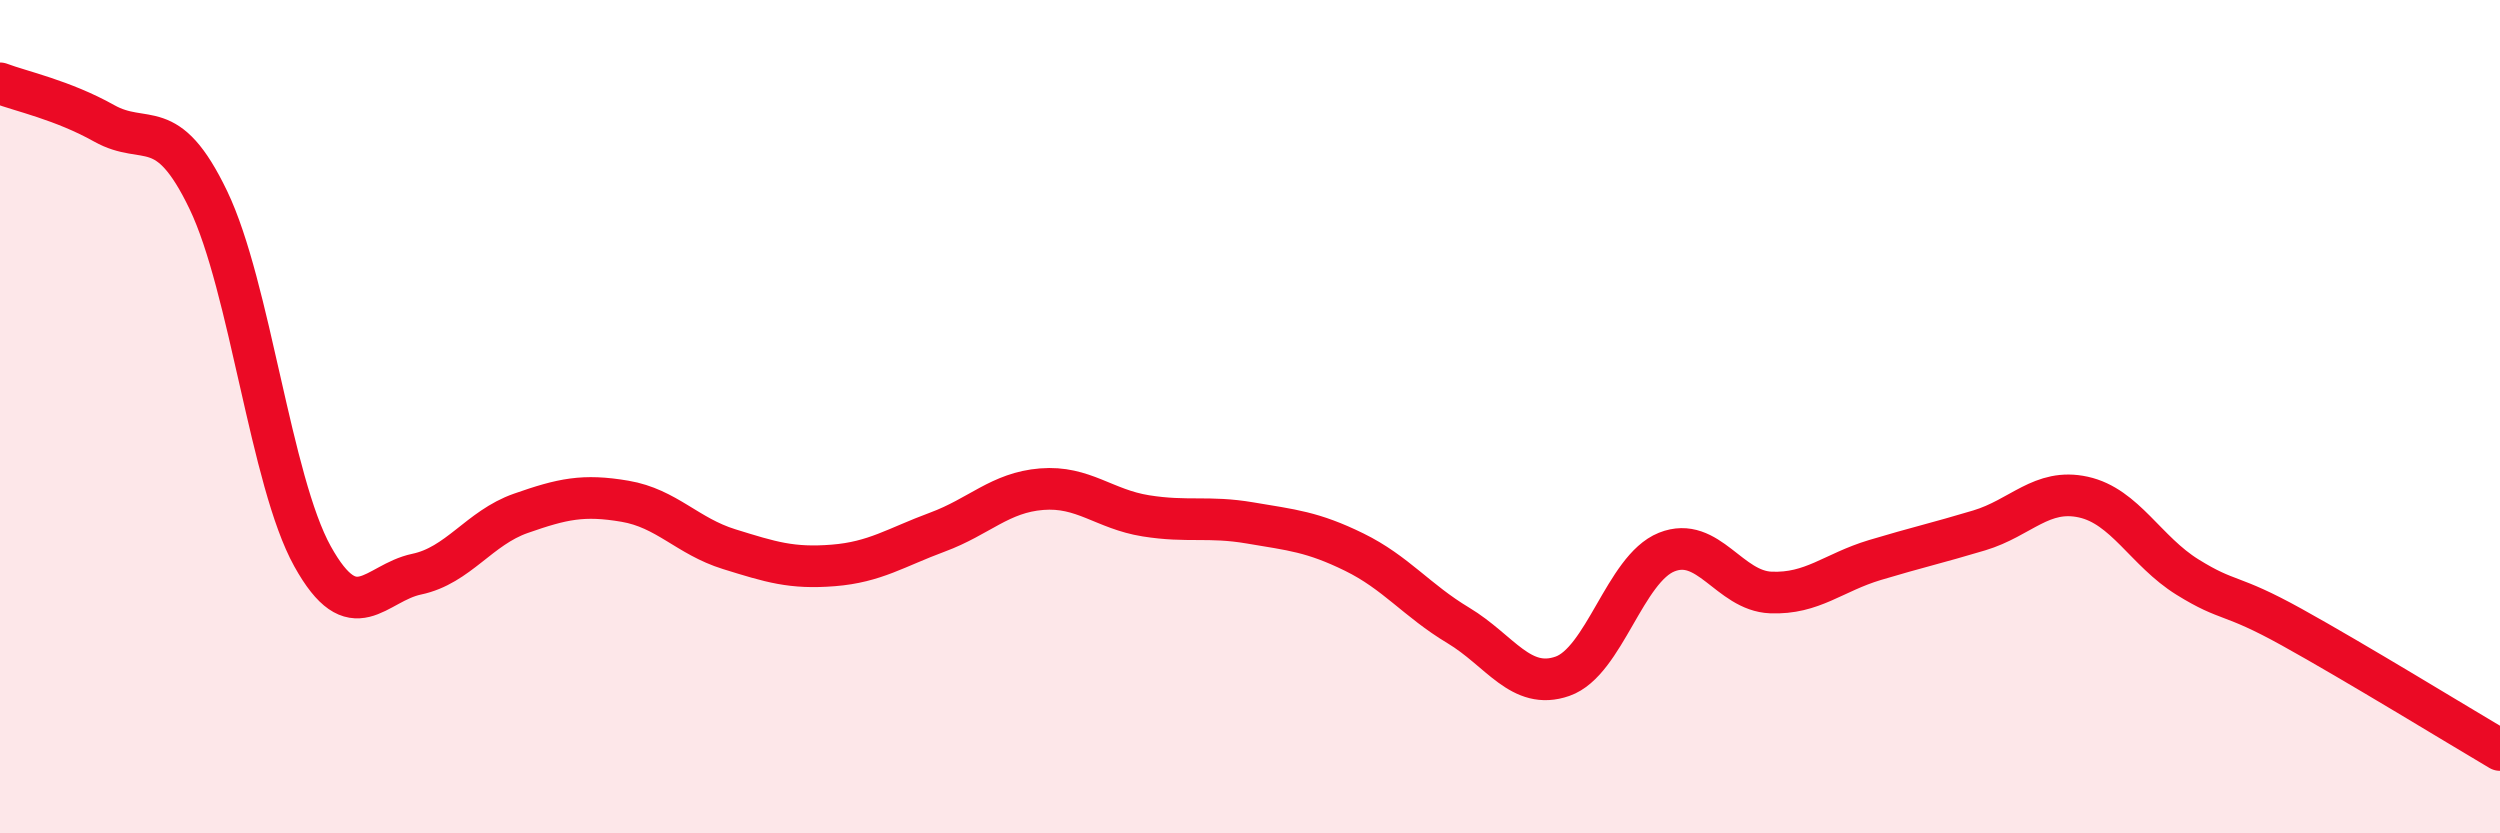 
    <svg width="60" height="20" viewBox="0 0 60 20" xmlns="http://www.w3.org/2000/svg">
      <path
        d="M 0,2 C 0.5,2.19 1.5,2.4 2.5,2.96 C 3.5,3.52 4,2.72 5,4.8 C 6,6.88 6.5,11.55 7.5,13.35 C 8.5,15.15 9,13.99 10,13.78 C 11,13.57 11.5,12.67 12.5,12.32 C 13.5,11.97 14,11.86 15,12.03 C 16,12.2 16.5,12.87 17.5,13.18 C 18.5,13.49 19,13.65 20,13.57 C 21,13.49 21.5,13.14 22.5,12.77 C 23.5,12.4 24,11.82 25,11.74 C 26,11.66 26.5,12.22 27.5,12.38 C 28.5,12.54 29,12.38 30,12.55 C 31,12.72 31.5,12.76 32.5,13.25 C 33.5,13.74 34,14.41 35,15.01 C 36,15.61 36.5,16.58 37.5,16.23 C 38.5,15.88 39,13.65 40,13.25 C 41,12.85 41.5,14.18 42.5,14.22 C 43.5,14.26 44,13.74 45,13.44 C 46,13.14 46.5,13.03 47.5,12.73 C 48.5,12.43 49,11.71 50,11.93 C 51,12.15 51.5,13.23 52.5,13.85 C 53.5,14.47 53.5,14.22 55,15.05 C 56.5,15.88 59,17.41 60,18L60 20L0 20Z"
        fill="#EB0A25"
        opacity="0.1"
        stroke-linecap="round"
        stroke-linejoin="round"
      />
      <path
        d="M 0,2 C 0.5,2.19 1.5,2.4 2.5,2.96 C 3.5,3.52 4,2.72 5,4.8 C 6,6.88 6.5,11.55 7.5,13.35 C 8.5,15.15 9,13.99 10,13.78 C 11,13.57 11.5,12.67 12.5,12.32 C 13.5,11.97 14,11.86 15,12.03 C 16,12.2 16.5,12.87 17.5,13.18 C 18.5,13.49 19,13.65 20,13.57 C 21,13.49 21.5,13.14 22.5,12.77 C 23.5,12.4 24,11.82 25,11.74 C 26,11.66 26.5,12.22 27.5,12.38 C 28.5,12.54 29,12.38 30,12.55 C 31,12.72 31.5,12.76 32.5,13.25 C 33.5,13.74 34,14.41 35,15.01 C 36,15.61 36.5,16.58 37.5,16.23 C 38.5,15.88 39,13.65 40,13.25 C 41,12.85 41.5,14.18 42.5,14.22 C 43.5,14.26 44,13.74 45,13.44 C 46,13.14 46.5,13.03 47.5,12.73 C 48.5,12.43 49,11.71 50,11.93 C 51,12.15 51.5,13.23 52.5,13.85 C 53.5,14.47 53.5,14.22 55,15.05 C 56.5,15.88 59,17.41 60,18"
        stroke="#EB0A25"
        stroke-width="1"
        fill="none"
        stroke-linecap="round"
        stroke-linejoin="round"
      />
    </svg>
  